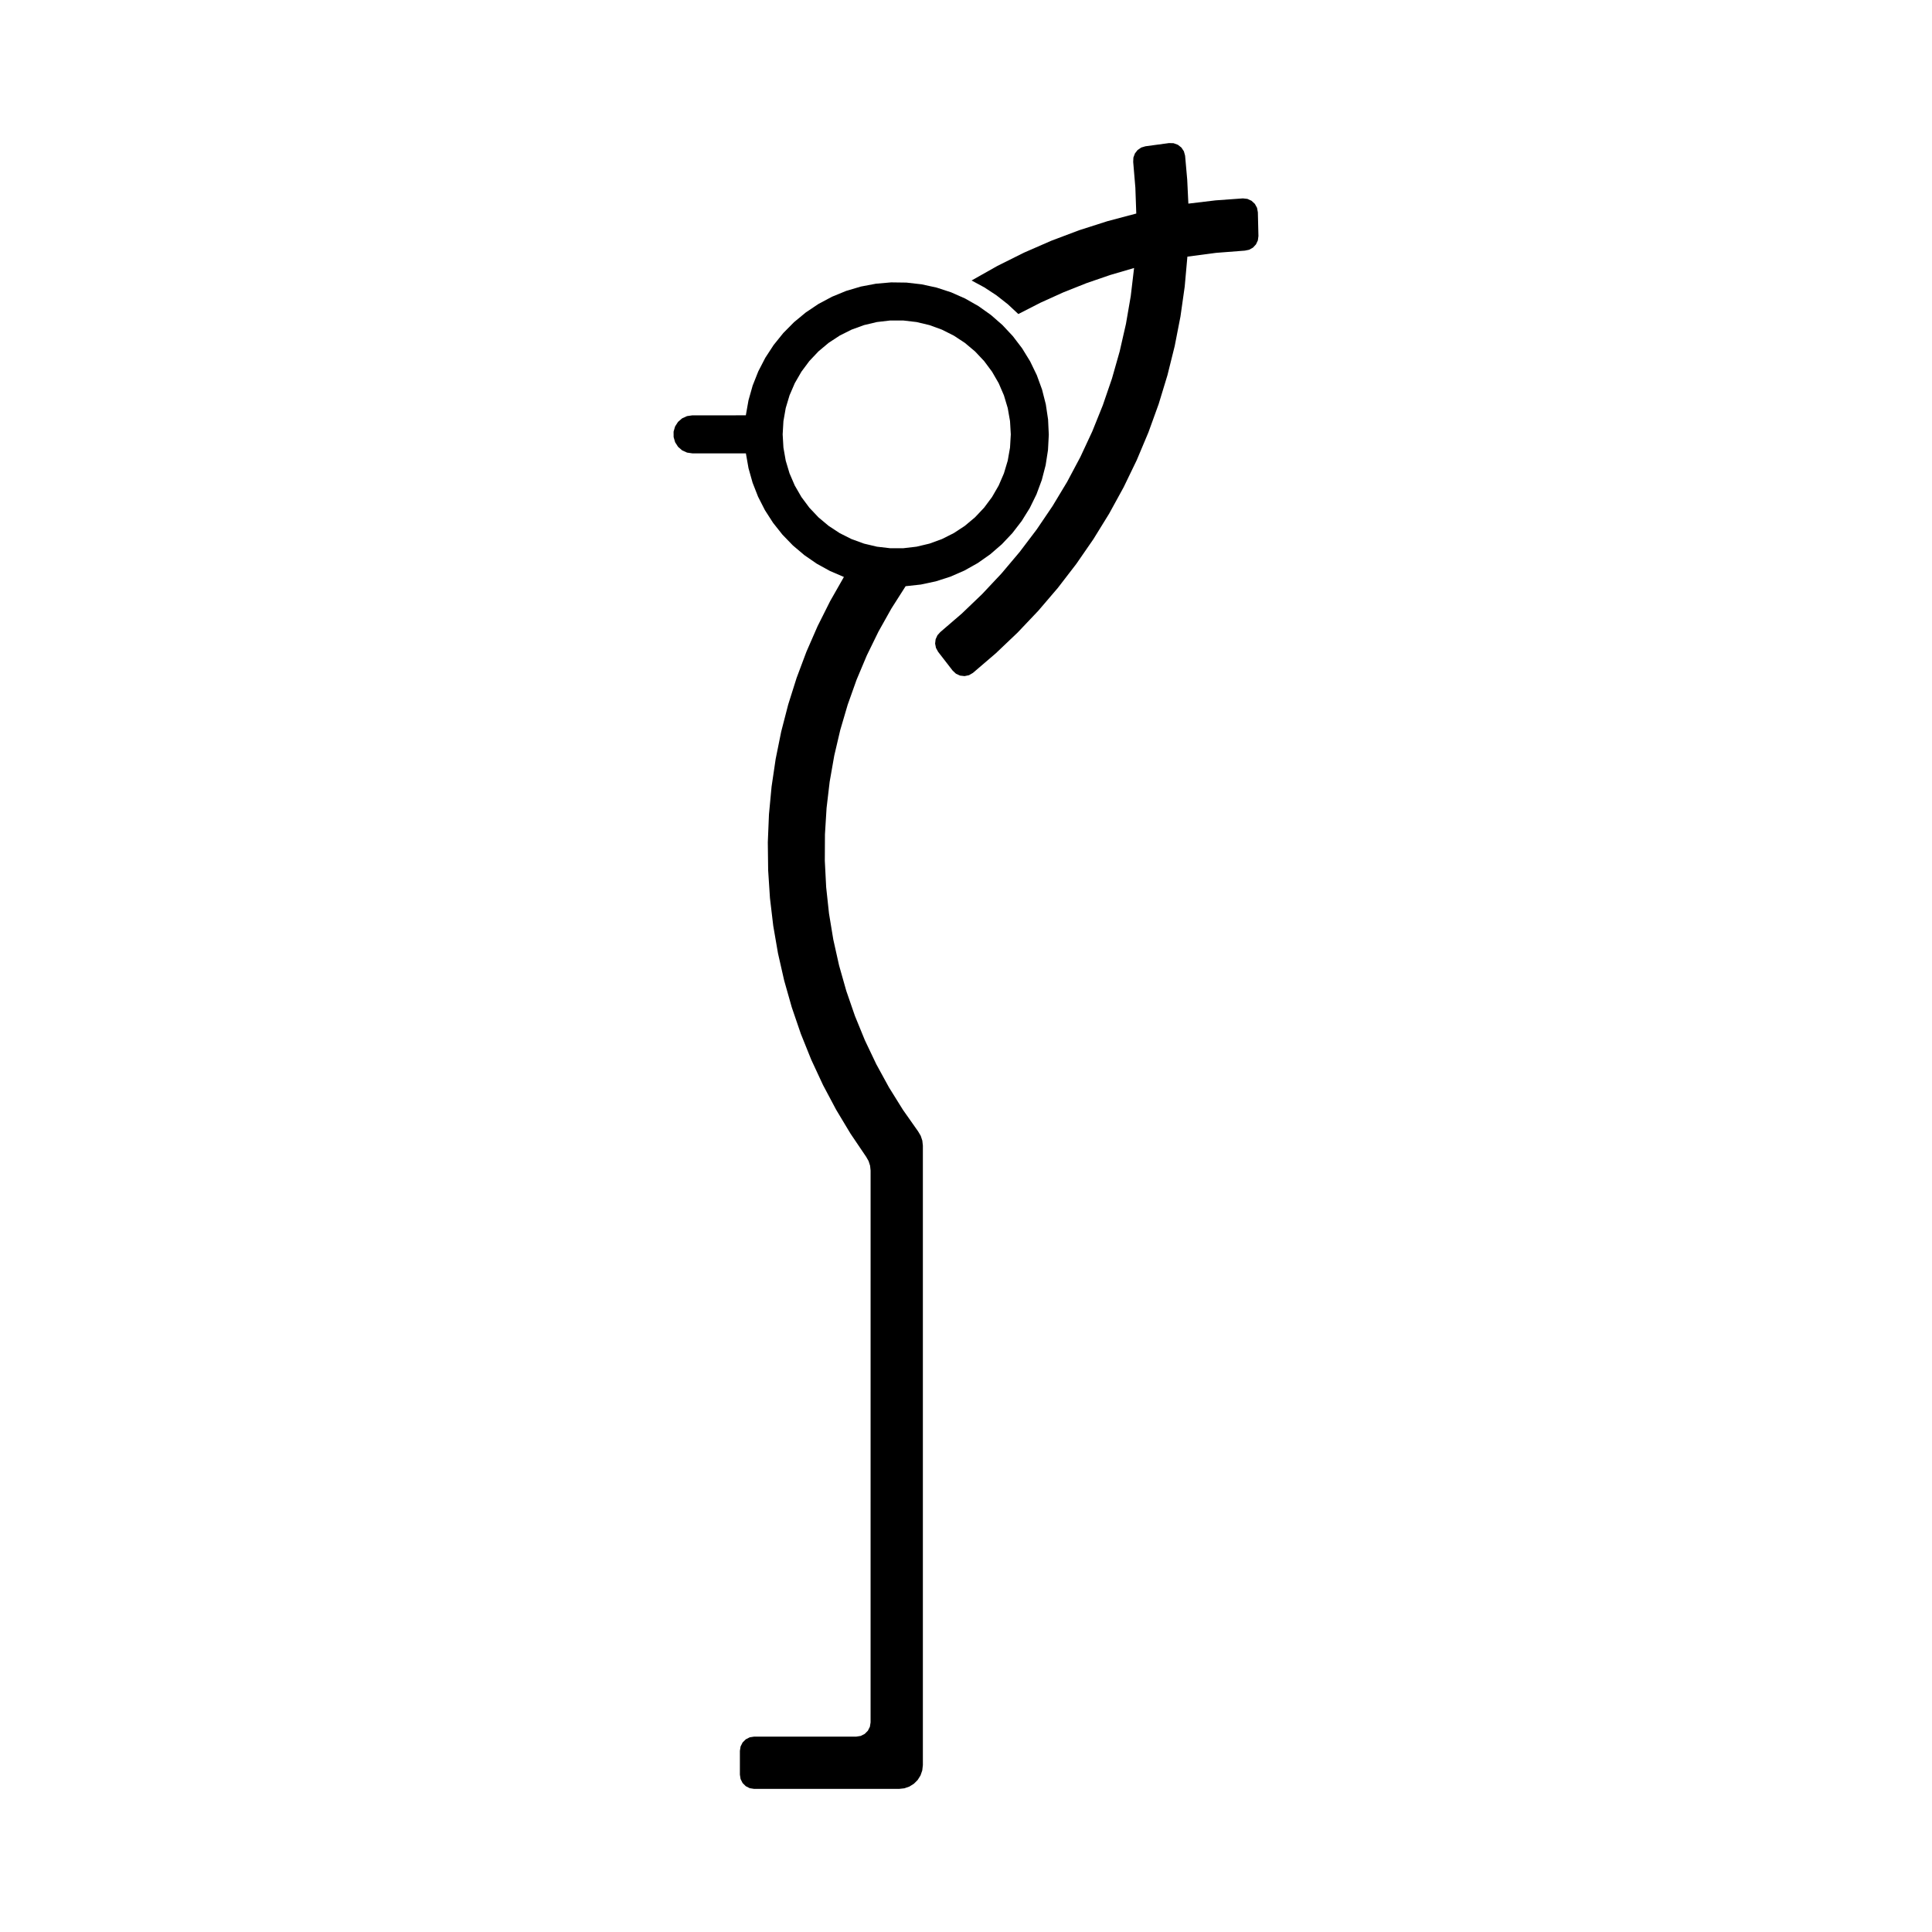 <?xml version="1.0" encoding="UTF-8"?>
<!-- Uploaded to: ICON Repo, www.iconrepo.com, Generator: ICON Repo Mixer Tools -->
<svg fill="#000000" width="800px" height="800px" version="1.1" viewBox="144 144 512 512" xmlns="http://www.w3.org/2000/svg">
 <g fill-rule="evenodd">
  <path d="m393.21 311.49 5.668-4.879 5.402-5.172 5.121-5.453 4.824-5.715 4.516-5.961 4.195-6.195 3.859-6.406 3.512-6.602 3.16-6.781 2.793-6.938 2.426-7.078 2.043-7.191 1.664-7.293 1.27-7.371 0.879-7.43-6.348 1.859-6.258 2.152-6.144 2.445-6.027 2.727-5.894 3.012-2.805-2.606-3.016-2.363-3.203-2.098-3.371-1.82 6.867-3.871 7.055-3.516 7.223-3.152 7.375-2.781 7.508-2.402 7.621-2.019-0.242-6.848-0.574-6.828 0.051-1.16 0.406-1.09 0.715-0.914 0.961-0.656 1.117-0.332 6.242-0.844 1.199 0.031 1.129 0.406 0.949 0.738 0.664 1 0.32 1.156 0.562 6.348 0.305 6.363 7.211-0.863 7.246-0.523 1.191 0.133 1.09 0.5 0.883 0.816 0.578 1.051 0.219 1.184 0.152 6.297-0.152 1.152-0.496 1.051-0.789 0.855-1.016 0.57-1.137 0.234-7.641 0.59-7.598 1.008-0.711 7.945-1.121 7.902-1.527 7.832-1.926 7.742-2.324 7.633-2.715 7.504-3.094 7.356-3.473 7.184-3.836 6.996-4.191 6.789-4.535 6.566-4.867 6.324-5.184 6.062-5.492 5.789-5.785 5.5-6.059 5.191-1.039 0.602-1.176 0.242-1.191-0.137-1.09-0.504-0.875-0.824-3.856-4.984-0.559-1.02-0.227-1.141 0.133-1.152 0.48-1.062 0.777-0.863"/>
  <path d="m411.87 259.11-0.203-3.508-0.609-3.461-1.008-3.367-1.391-3.227-1.758-3.043-2.098-2.82-2.414-2.559-2.691-2.258-2.938-1.93-3.141-1.578-3.305-1.203-3.422-0.812-3.492-0.406h-3.516l-3.492 0.406-3.422 0.812-3.305 1.203-3.141 1.578-2.938 1.93-2.691 2.258-2.414 2.559-2.098 2.82-1.758 3.043-1.391 3.227-1.008 3.367-0.609 3.461-0.203 3.508 0.203 3.508 0.609 3.461 1.008 3.367 1.391 3.227 1.758 3.043 2.098 2.82 2.414 2.559 2.691 2.258 2.938 1.93 3.141 1.578 3.305 1.203 3.422 0.812 3.492 0.406h3.516l3.492-0.406 3.422-0.812 3.305-1.203 3.141-1.578 2.938-1.93 2.691-2.258 2.414-2.559 2.098-2.82 1.758-3.043 1.391-3.227 1.008-3.367 0.609-3.461 0.203-3.508m-70.219-5.039 0.707-3.992 1.105-3.902 1.492-3.769 1.863-3.602 2.215-3.394 2.547-3.156 2.852-2.883 3.125-2.582 3.367-2.254 3.578-1.906 3.75-1.539 3.887-1.152 3.984-0.754 4.039-0.352 4.055 0.055 4.027 0.461 3.961 0.863 3.856 1.258 3.707 1.641 3.523 2.004 3.305 2.348 3.055 2.668 2.769 2.961 2.457 3.223 2.121 3.453 1.766 3.652 1.387 3.809 1 3.93 0.598 4.012 0.191 4.051-0.215 4.047-0.621 4.008-1.02 3.926-1.41 3.801-1.785 3.641-2.141 3.441-2.477 3.211-2.785 2.945-3.066 2.652-3.316 2.328-3.535 1.984-3.719 1.621-3.859 1.238-3.965 0.844-4.031 0.441-3.766 5.91-3.426 6.113-3.078 6.293-2.719 6.457-2.352 6.602-1.977 6.723-1.598 6.82-1.211 6.902-0.82 6.957-0.43 6.992-0.035 7.008 0.359 6.996 0.75 6.965 1.141 6.914 1.527 6.84 1.91 6.742 2.285 6.625 2.652 6.484 3.012 6.324 3.363 6.148 3.703 5.949 4.031 5.731 0.684 1.156 0.422 1.273 0.145 1.336v164.17l-0.16 1.402-0.465 1.332-0.75 1.195-0.996 0.996-1.195 0.75-1.332 0.465-1.402 0.156h-38.414l-1.168-0.184-1.055-0.535-0.836-0.836-0.535-1.055-0.184-1.168v-6.297l0.184-1.168 0.535-1.055 0.836-0.836 1.055-0.535 1.168-0.184h27.078l1.168-0.184 1.055-0.535 0.836-0.836 0.535-1.055 0.184-1.168 0.004-146.22-0.133-1.293-0.398-1.238-0.645-1.129-4.144-6.133-3.812-6.344-3.473-6.535-3.121-6.711-2.762-6.867-2.394-7-2.019-7.117-1.641-7.215-1.258-7.293-0.871-7.348-0.48-7.383-0.09-7.398 0.305-7.394 0.695-7.367 1.082-7.32 1.469-7.254 1.852-7.164 2.227-7.059 2.598-6.93 2.961-6.781 3.316-6.617 3.66-6.43-3.672-1.574-3.496-1.926-3.289-2.266-3.051-2.578-2.777-2.867-2.481-3.129-2.16-3.359-1.816-3.559-1.457-3.719-1.082-3.844-0.695-3.934h-14.172l-1.418-0.203-1.305-0.594-1.082-0.938-0.773-1.207-0.402-1.375-0.012-1.438 0.402-1.375 0.773-1.207 1.082-0.938 1.305-0.598 1.418-0.203 14.176-0.004"/>
 </g>
</svg>